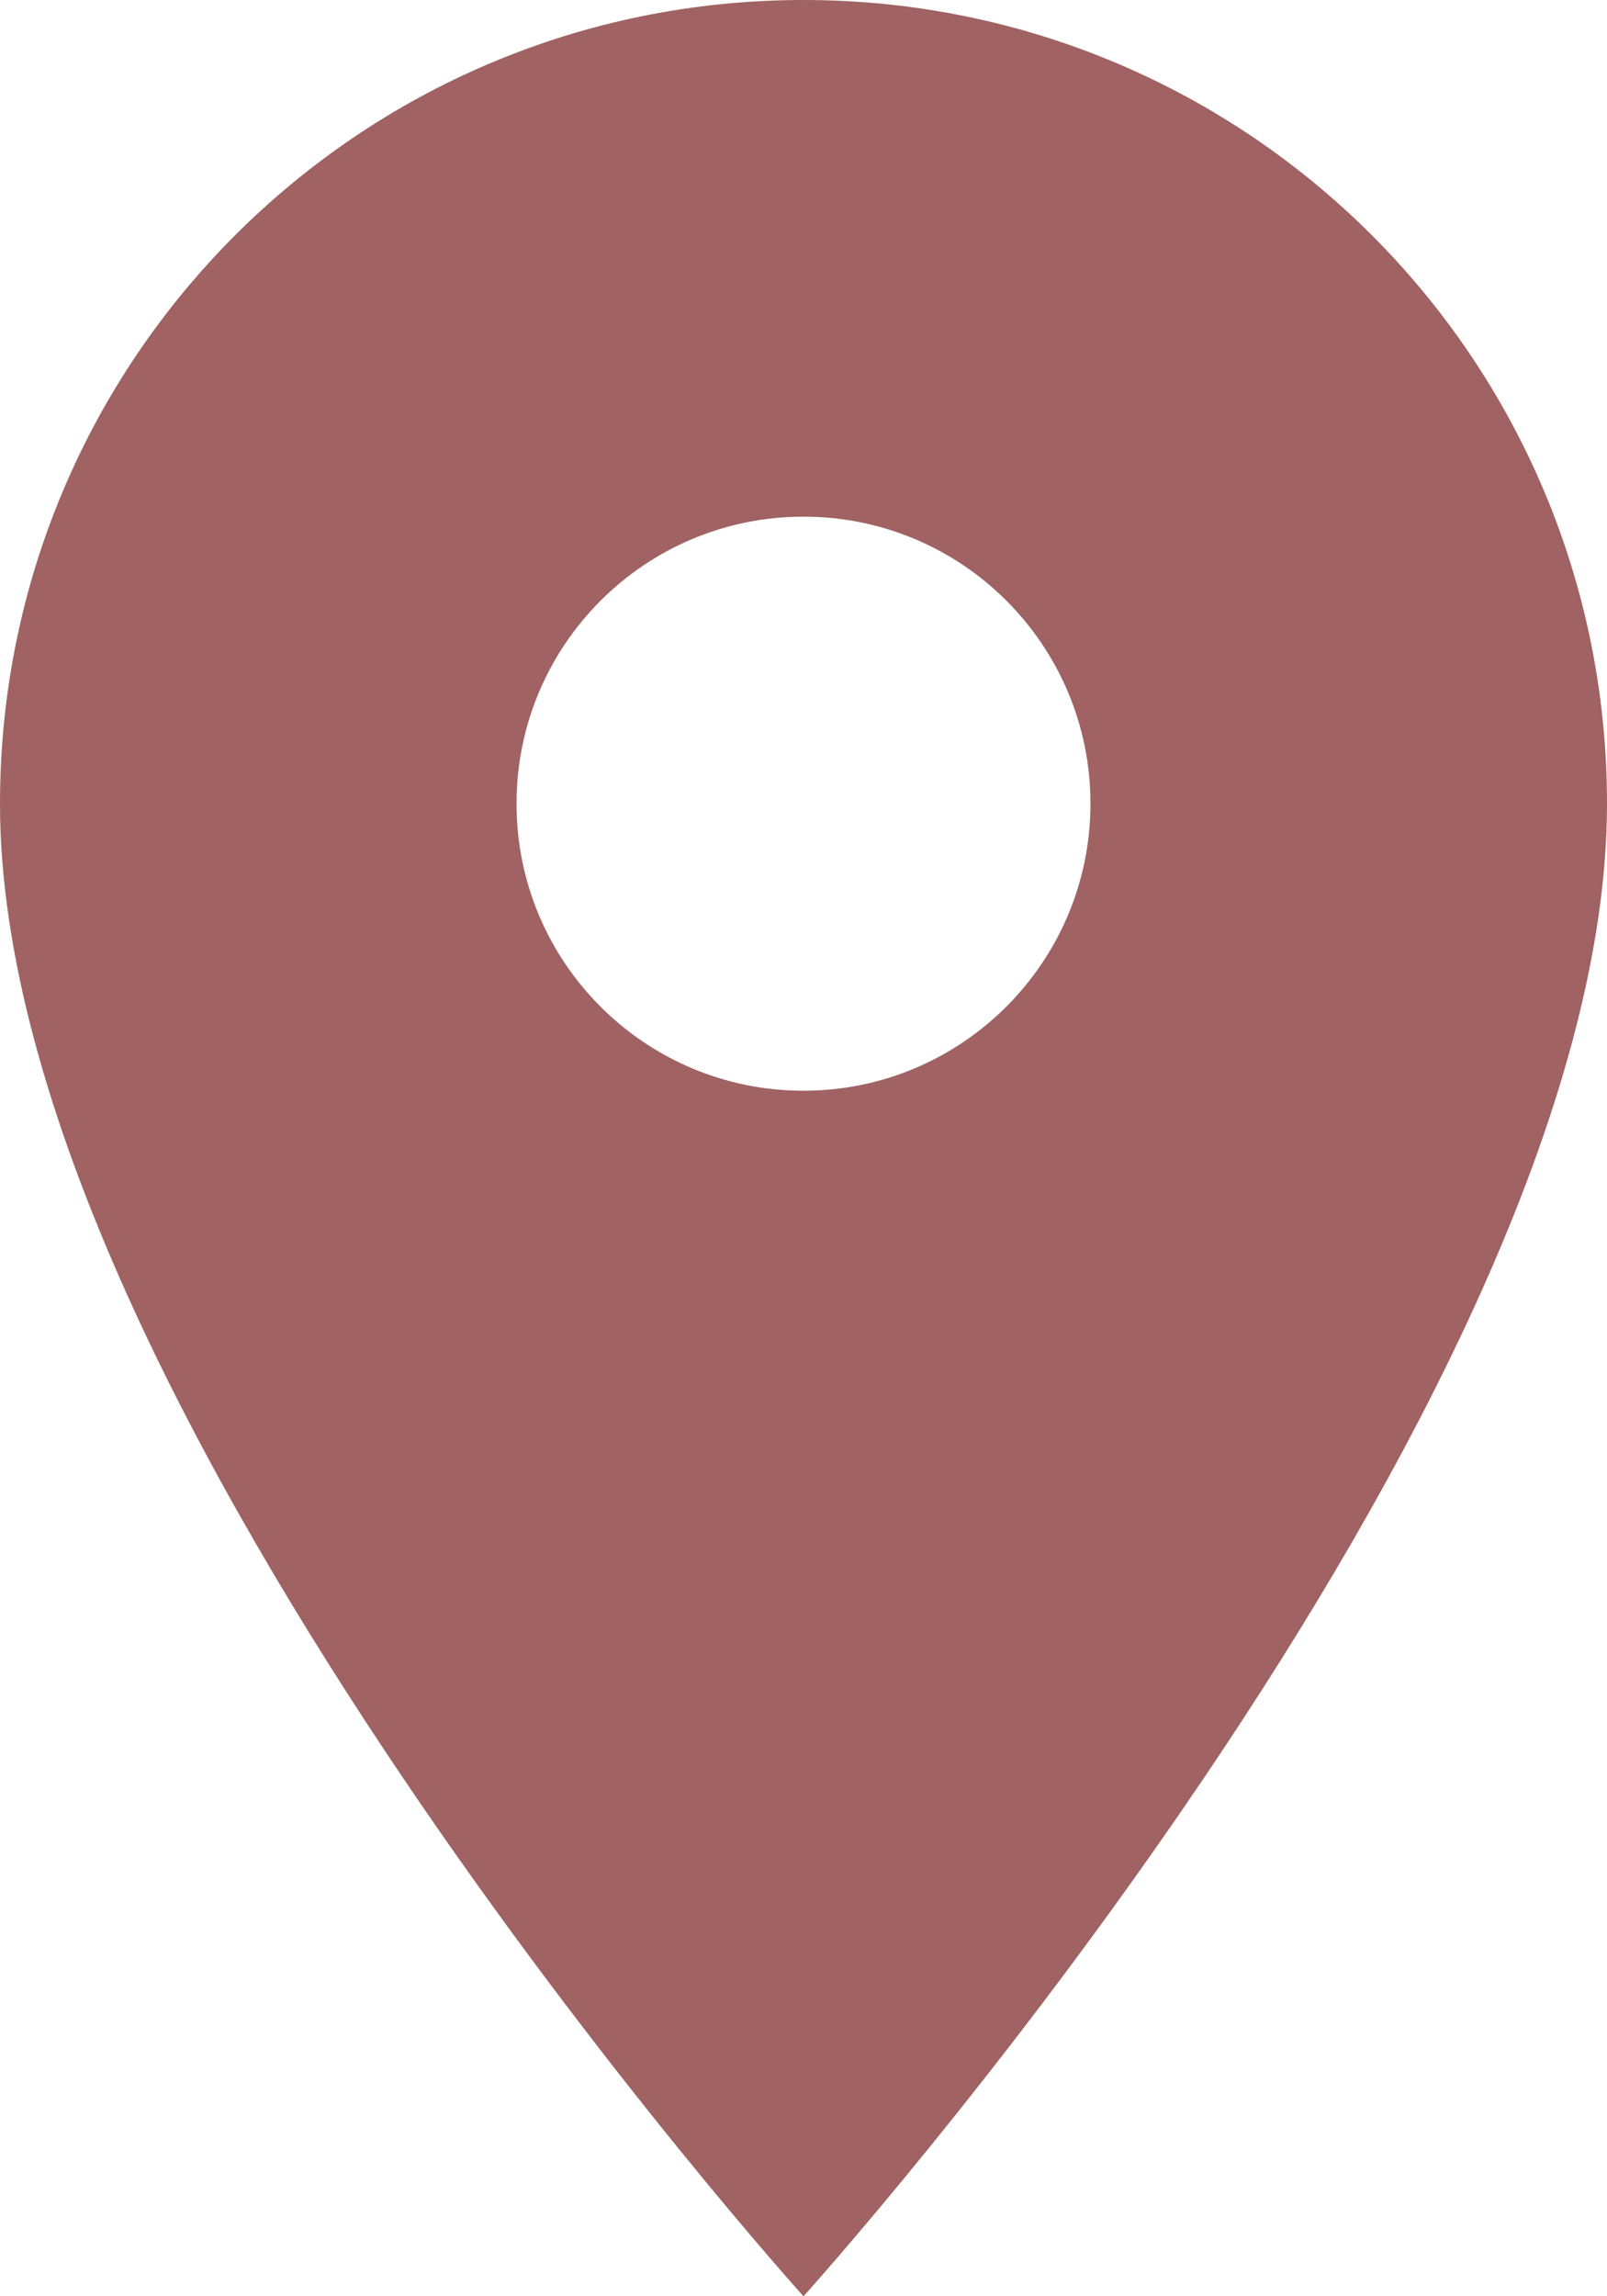 <?xml version="1.0" encoding="utf-8"?>
<!-- Generator: Adobe Illustrator 24.1.1, SVG Export Plug-In . SVG Version: 6.00 Build 0)  -->
<svg version="1.1" id="Layer_1" xmlns="http://www.w3.org/2000/svg" xmlns:xlink="http://www.w3.org/1999/xlink" x="0px" y="0px"
	 viewBox="0 0 756 1080" style="enable-background:new 0 0 756 1080;" xml:space="preserve">
<style type="text/css">
	.st0{fill:#A06262;}
</style>
<path id="Icon_material-location-on" class="st0" d="M378,0C169,0,0,169,0,378c0,283.5,378,702,378,702s378-418.5,378-702
	C756,169,587,0,378,0z M378,513c-74.6,0-135-60.4-135-135s60.4-135,135-135s135,60.4,135,135C513,452.5,452.5,513,378,513z"/>
</svg>
